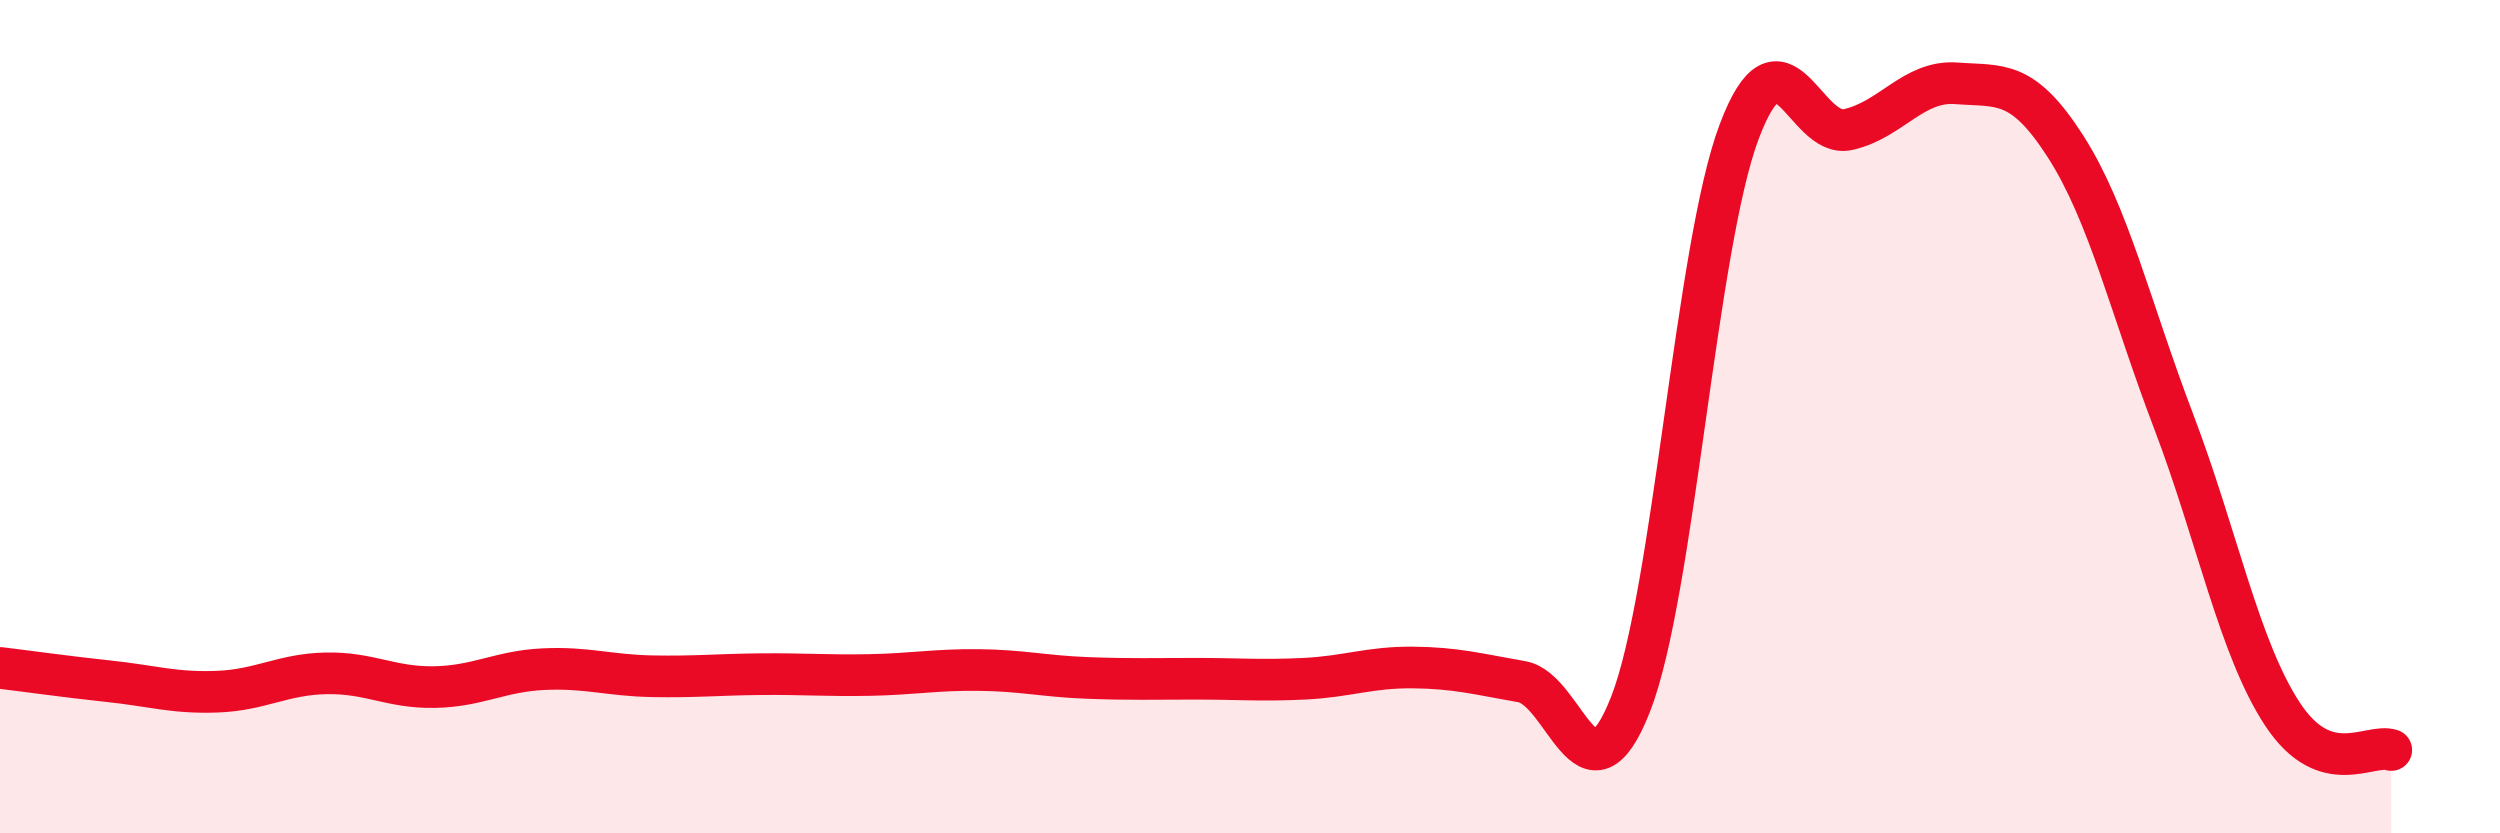 
    <svg width="60" height="20" viewBox="0 0 60 20" xmlns="http://www.w3.org/2000/svg">
      <path
        d="M 0,16.03 C 0.52,16.09 1.57,16.24 2.61,16.35 C 3.65,16.46 4.18,16.64 5.22,16.6 C 6.26,16.56 6.79,16.18 7.83,16.16 C 8.87,16.14 9.39,16.51 10.43,16.49 C 11.47,16.47 12,16.11 13.04,16.06 C 14.08,16.01 14.61,16.21 15.65,16.23 C 16.69,16.25 17.22,16.19 18.26,16.18 C 19.3,16.17 19.83,16.22 20.87,16.2 C 21.91,16.18 22.44,16.07 23.48,16.08 C 24.52,16.09 25.05,16.23 26.09,16.27 C 27.13,16.31 27.66,16.29 28.7,16.29 C 29.74,16.29 30.26,16.34 31.3,16.29 C 32.34,16.24 32.87,16.01 33.91,16.02 C 34.95,16.03 35.48,16.18 36.52,16.36 C 37.56,16.54 38.09,19.55 39.13,16.91 C 40.17,14.27 40.7,5.92 41.74,3.16 C 42.78,0.4 43.31,3.34 44.35,3.11 C 45.39,2.88 45.92,1.92 46.96,2 C 48,2.08 48.53,1.89 49.57,3.51 C 50.61,5.13 51.13,7.39 52.17,10.12 C 53.21,12.85 53.74,15.56 54.78,17.14 C 55.82,18.72 56.87,17.83 57.39,18L57.39 20L0 20Z"
        fill="#EB0A25"
        opacity="0.1"
        stroke-linecap="round"
        stroke-linejoin="round"
      />
      <path
        d="M 0,16.03 C 0.52,16.09 1.57,16.24 2.61,16.35 C 3.65,16.46 4.18,16.64 5.22,16.6 C 6.26,16.56 6.79,16.18 7.83,16.16 C 8.87,16.14 9.39,16.51 10.43,16.49 C 11.47,16.47 12,16.11 13.04,16.06 C 14.08,16.01 14.61,16.21 15.65,16.23 C 16.69,16.25 17.22,16.19 18.26,16.18 C 19.3,16.17 19.83,16.22 20.87,16.2 C 21.91,16.18 22.44,16.07 23.48,16.08 C 24.52,16.09 25.05,16.23 26.09,16.27 C 27.13,16.31 27.66,16.29 28.7,16.29 C 29.74,16.29 30.26,16.34 31.3,16.29 C 32.34,16.24 32.87,16.01 33.91,16.02 C 34.95,16.03 35.48,16.18 36.52,16.36 C 37.56,16.54 38.09,19.55 39.13,16.91 C 40.17,14.27 40.7,5.92 41.74,3.16 C 42.78,0.4 43.31,3.34 44.35,3.11 C 45.39,2.88 45.92,1.92 46.96,2 C 48,2.08 48.53,1.89 49.57,3.51 C 50.61,5.13 51.13,7.39 52.17,10.12 C 53.21,12.85 53.74,15.56 54.78,17.14 C 55.82,18.72 56.87,17.83 57.39,18"
        stroke="#EB0A25"
        stroke-width="1"
        fill="none"
        stroke-linecap="round"
        stroke-linejoin="round"
      />
    </svg>
  